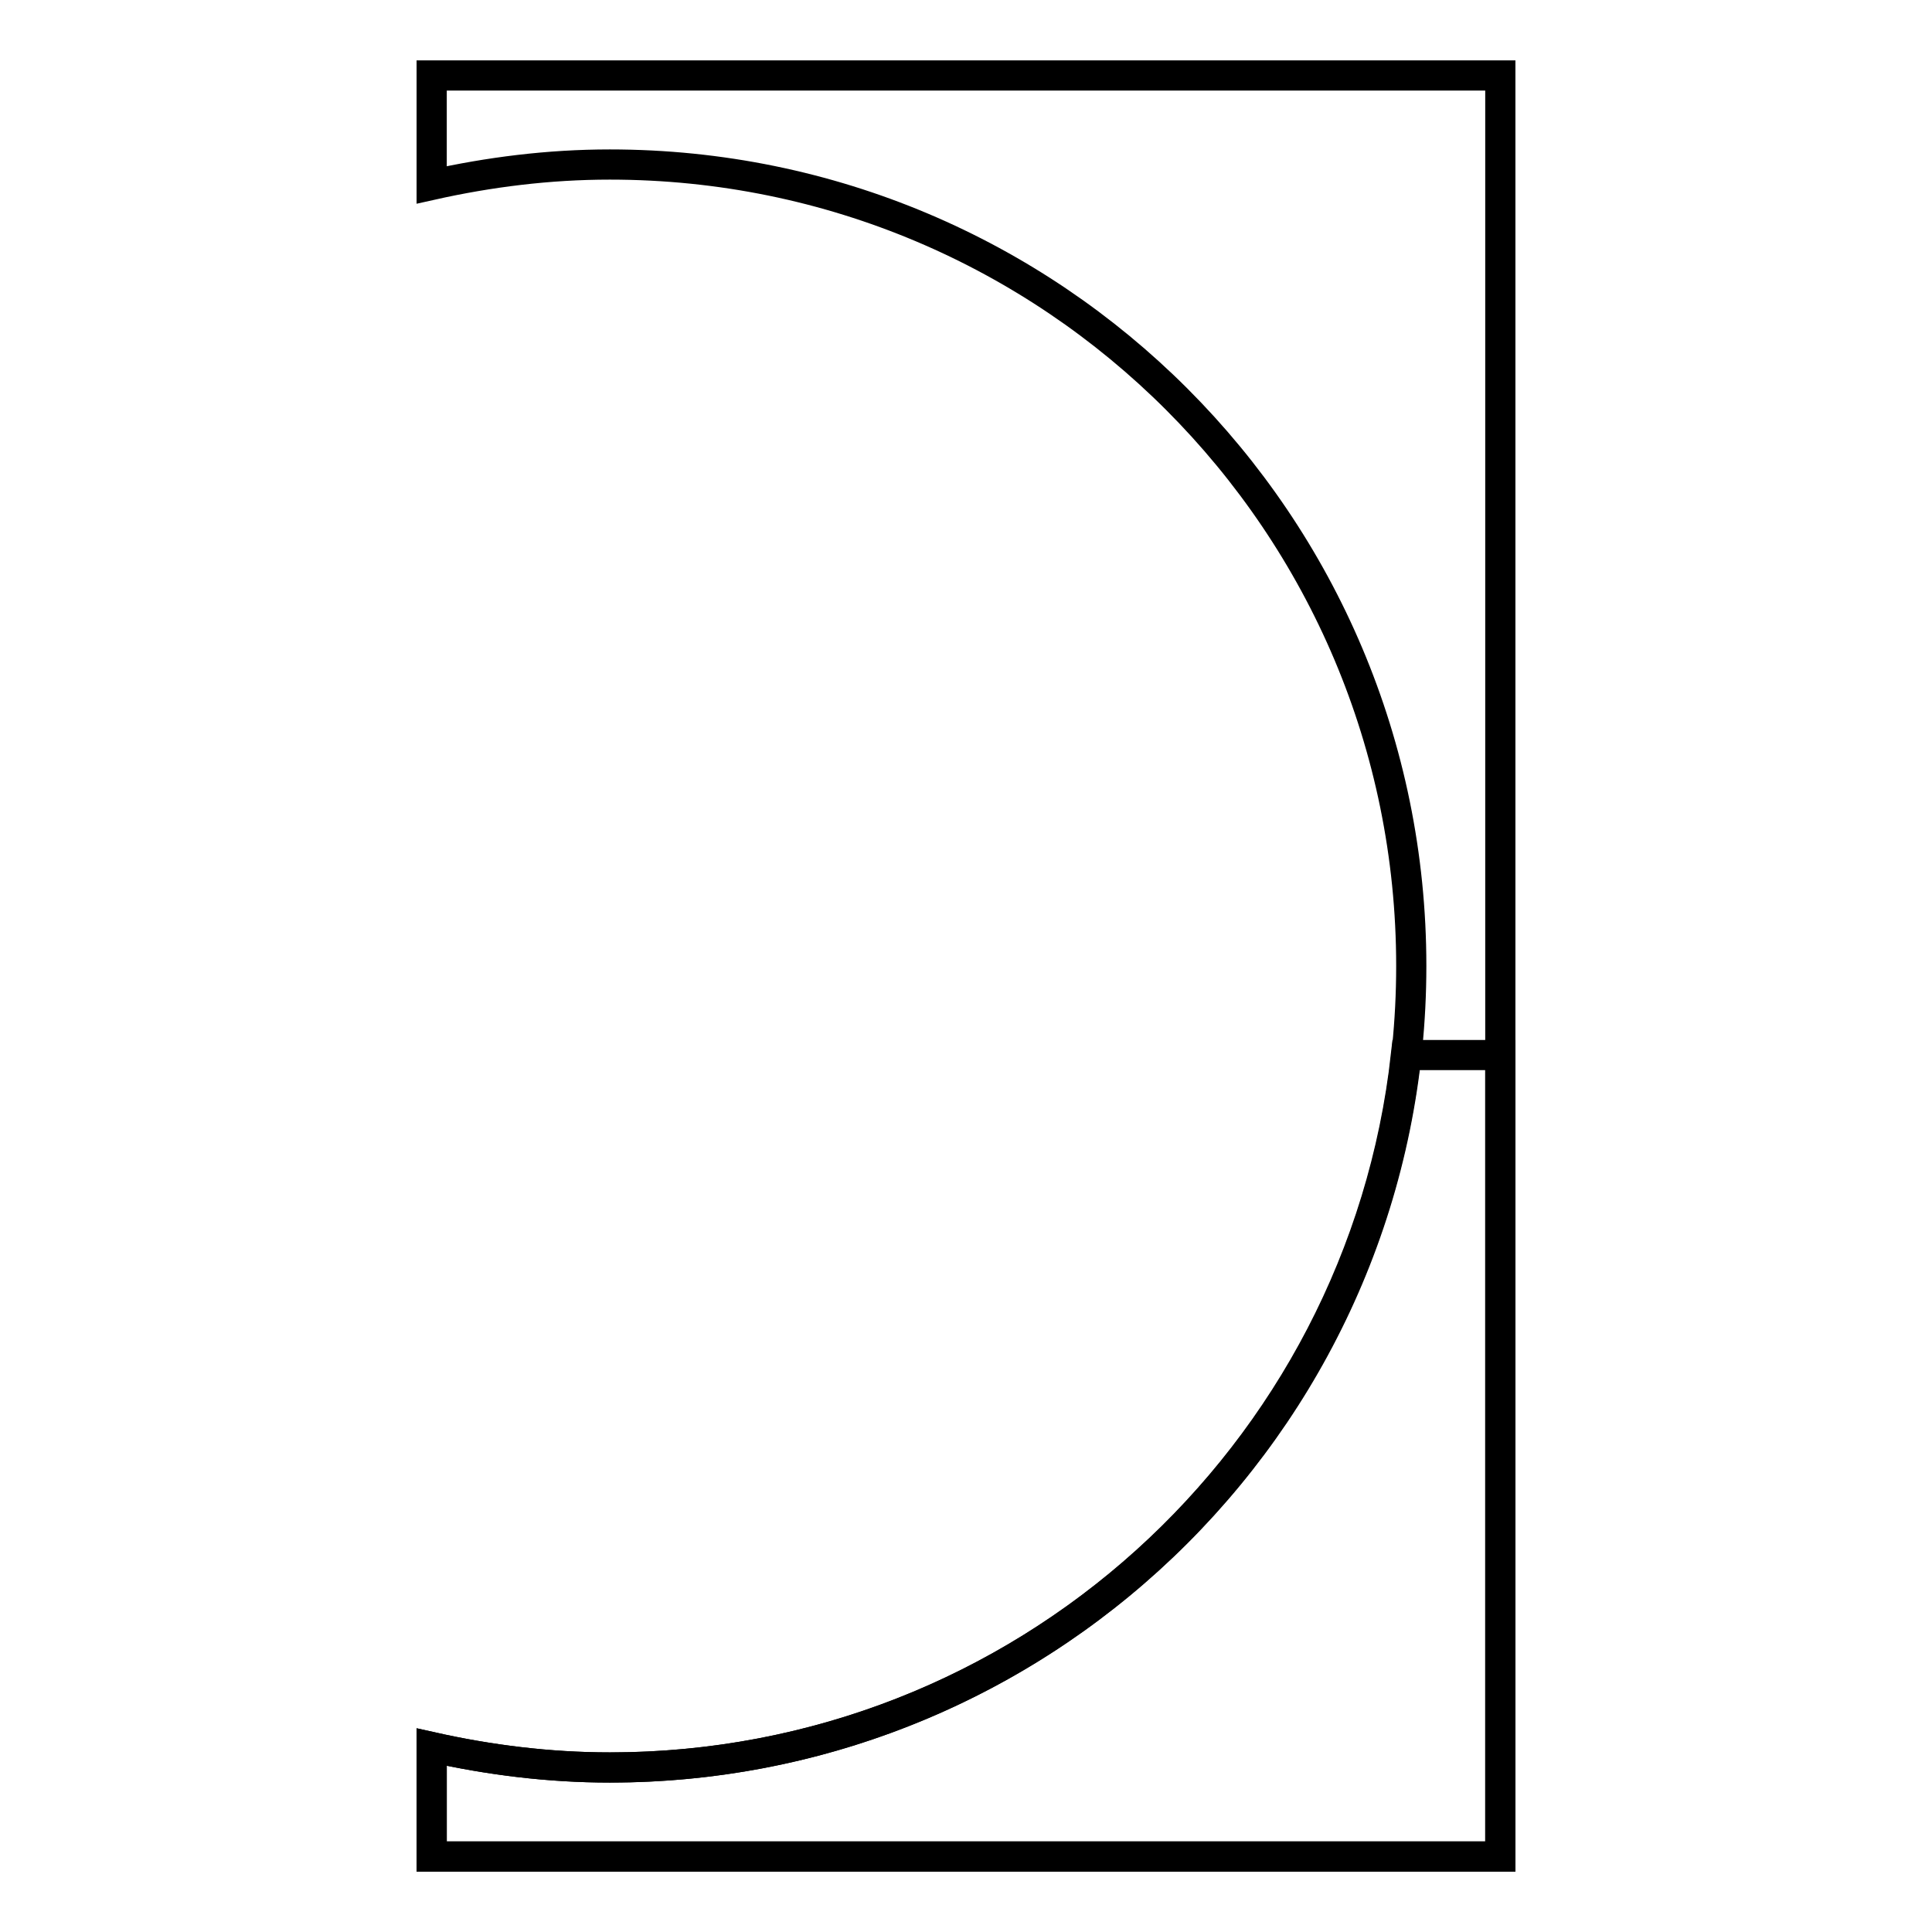 <?xml version="1.0" encoding="utf-8"?>
<!-- Svg Vector Icons : http://www.onlinewebfonts.com/icon -->
<!DOCTYPE svg PUBLIC "-//W3C//DTD SVG 1.1//EN" "http://www.w3.org/Graphics/SVG/1.1/DTD/svg11.dtd">
<svg version="1.1" xmlns="http://www.w3.org/2000/svg" xmlns:xlink="http://www.w3.org/1999/xlink" x="0px" y="0px" viewBox="0 0 256 256" enable-background="new 0 0 256 256" xml:space="preserve">
<g><g><path stroke-width="4" fill-opacity="0" stroke="#000000"  d="M57.2,10v14.5c7.6-1.7,15.5-2.7,23.6-2.7C139.5,21.8,187,69.3,187,128S139.5,234.2,80.8,234.2c-8.1,0-16-1-23.6-2.7V246h141.6V10H57.2z"/><path stroke-width="4" fill-opacity="0" stroke="#000000"  d="M186.3,139.8c-5.9,53.1-50.8,94.4-105.5,94.4c-8.1,0-16-1-23.6-2.7V246h141.6V139.8H186.3z"/></g></g>
</svg>